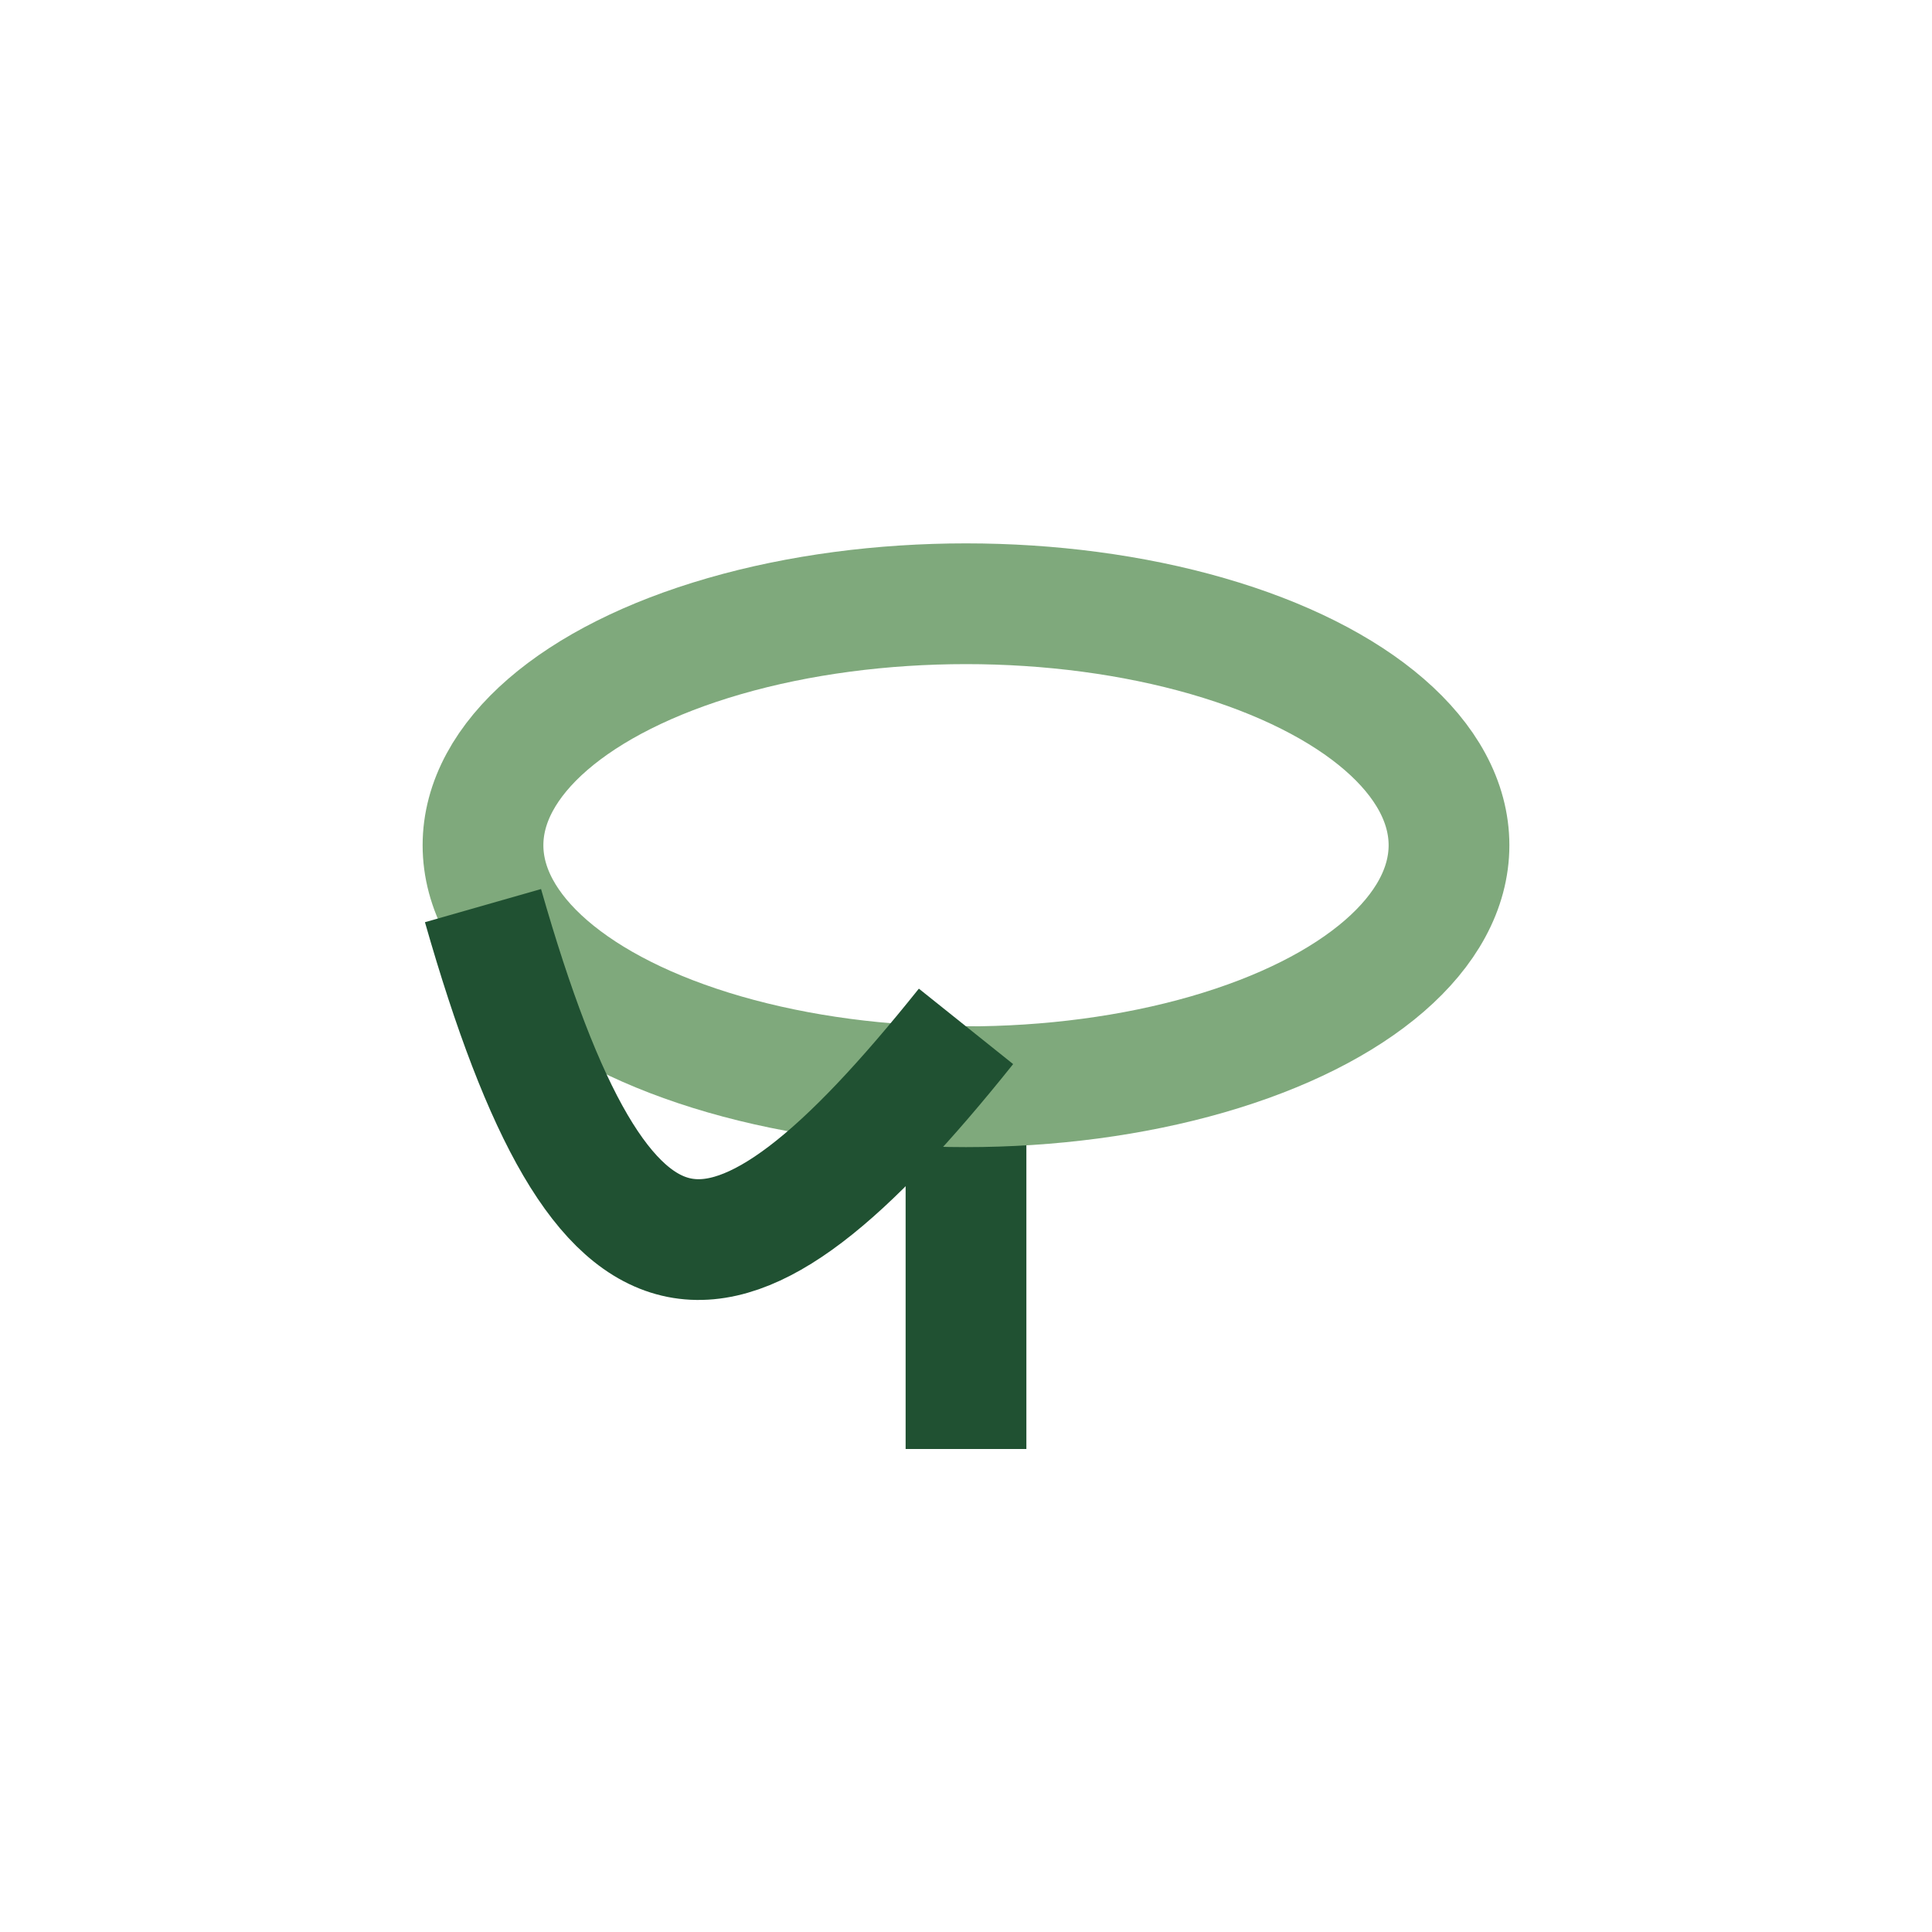 <?xml version="1.0" encoding="UTF-8"?>
<svg xmlns="http://www.w3.org/2000/svg" width="32" height="32" viewBox="0 0 32 32"><path d="M16 24v-7" stroke="#205132" stroke-width="2"/><ellipse cx="16" cy="14" rx="8" ry="4" fill="none" stroke="#7FA97C" stroke-width="2"/><path d="M16 17c-4 5-6 5-8-2" fill="none" stroke="#205132" stroke-width="2"/></svg>